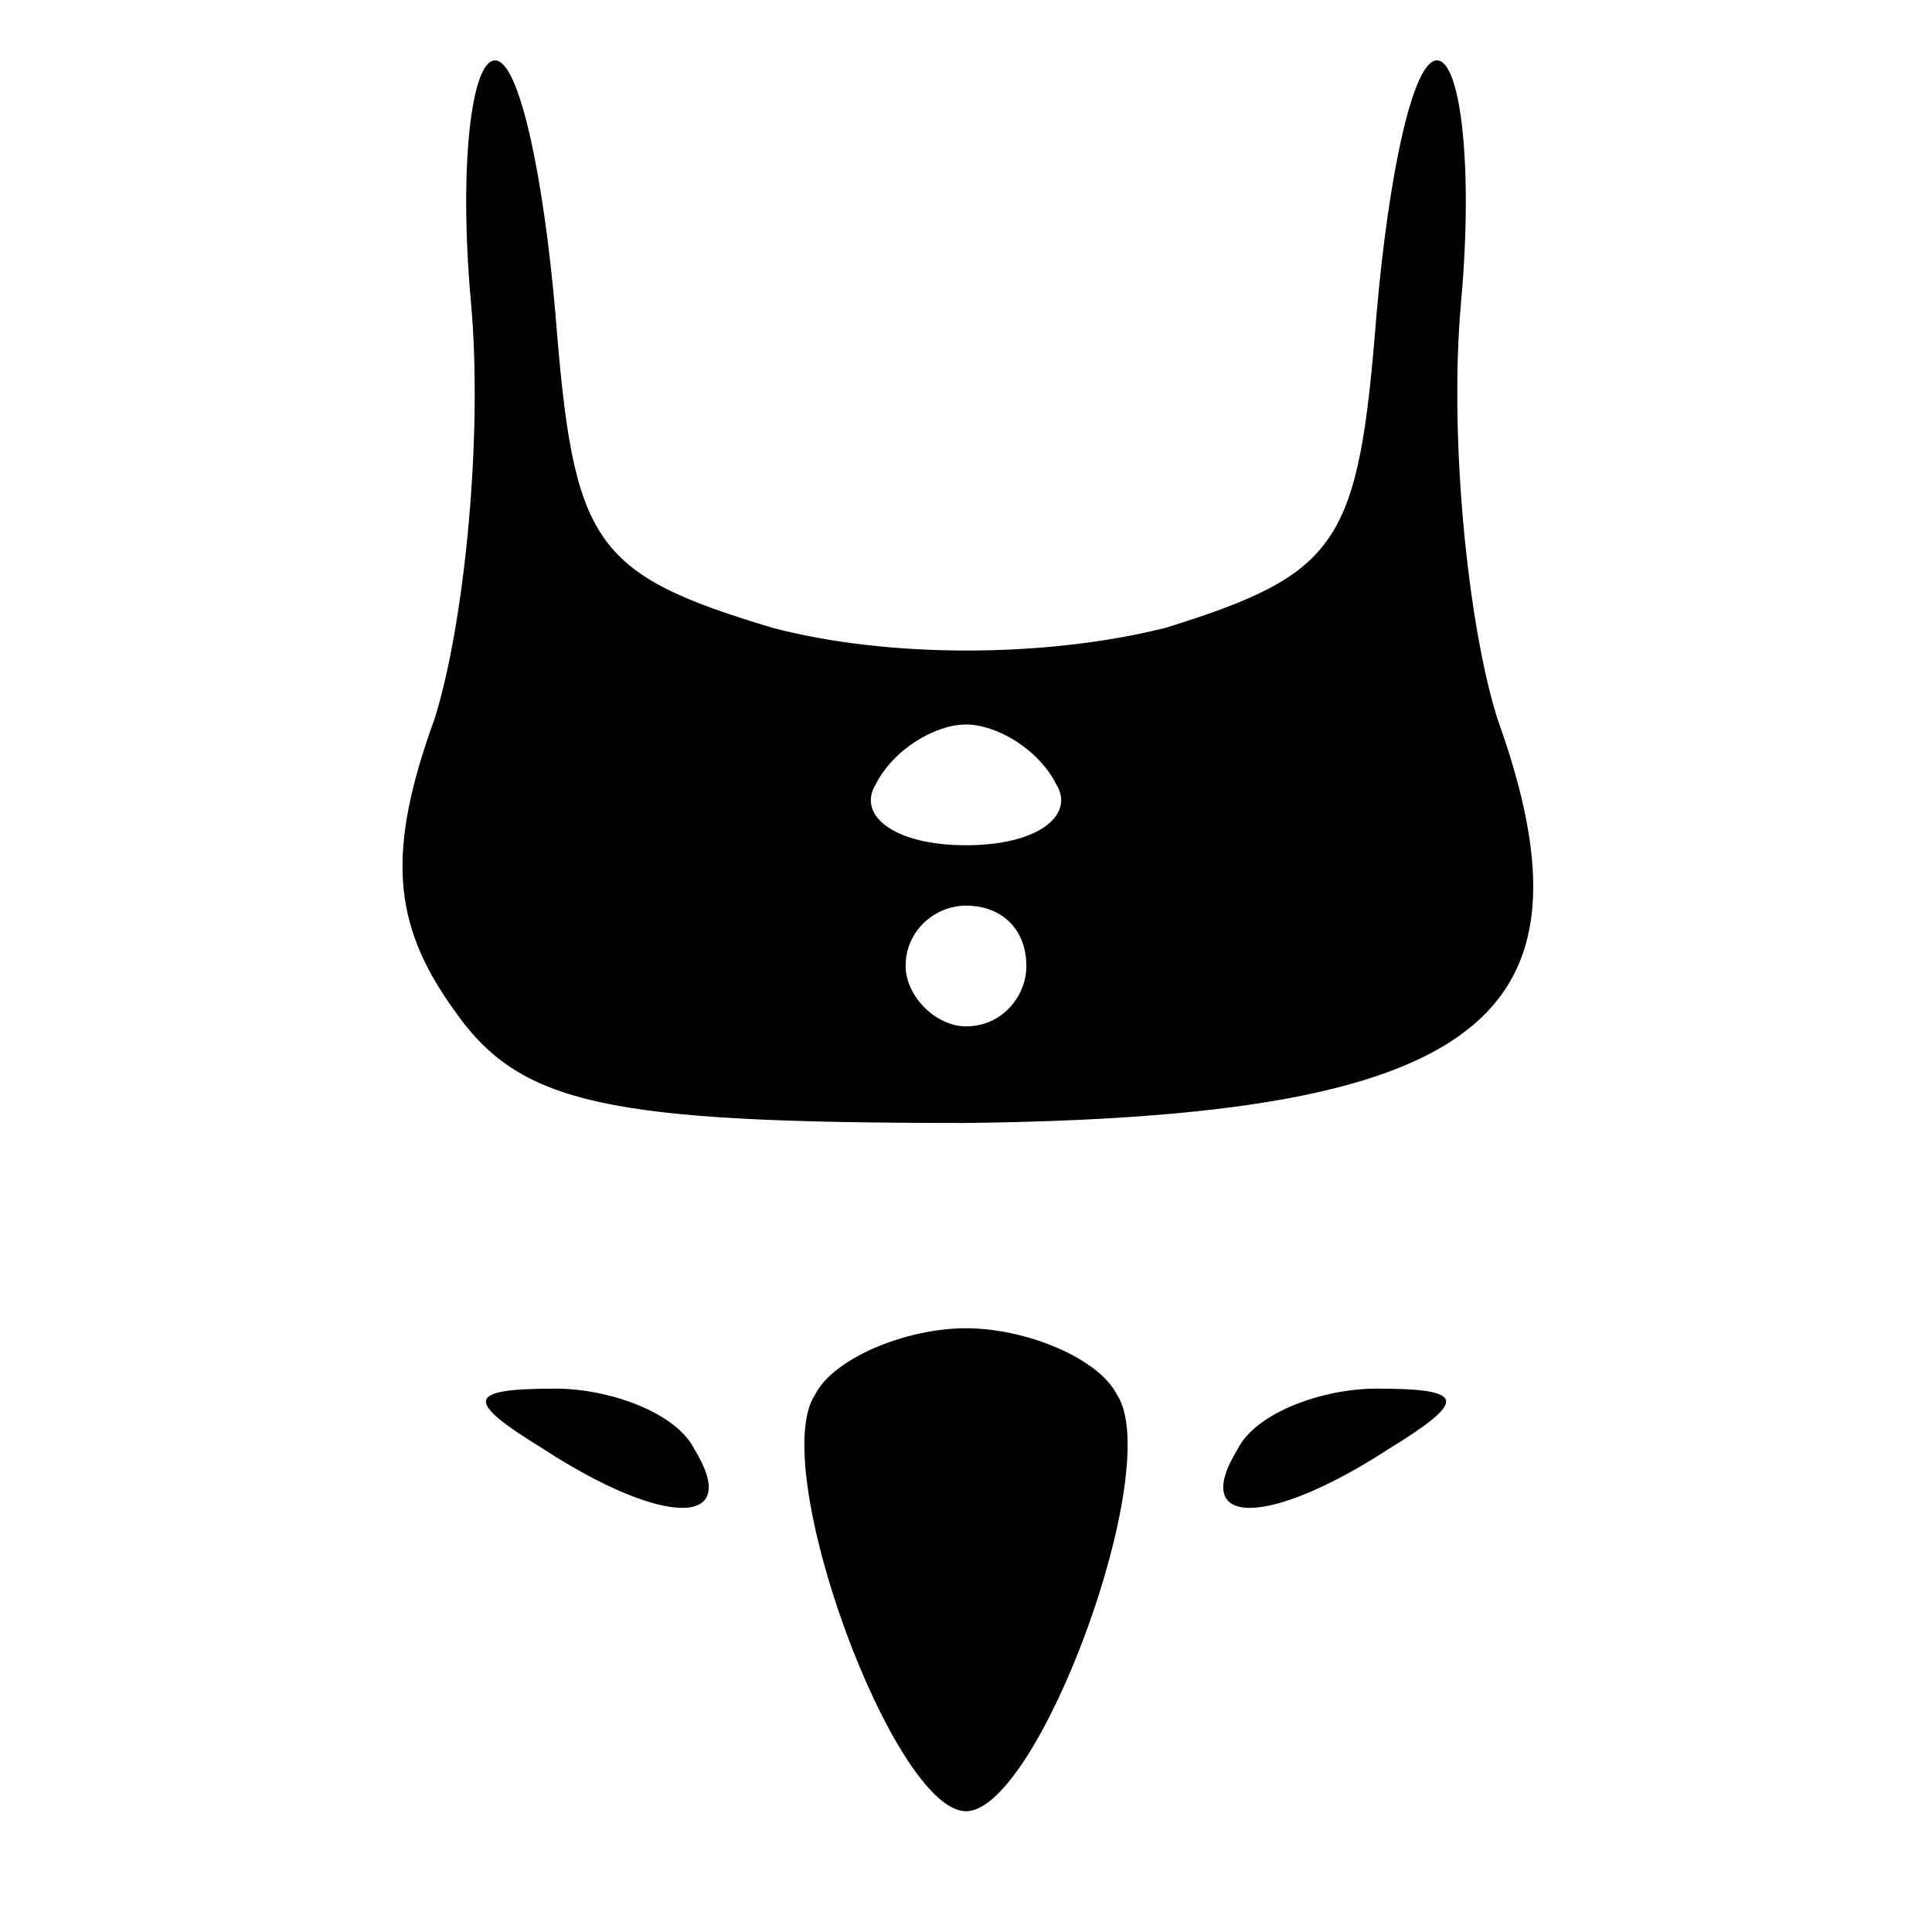 <?xml version="1.0" encoding="UTF-8" standalone="no"?> <svg xmlns="http://www.w3.org/2000/svg" width="32pt" height="32pt" viewBox="0 0 32 32" preserveAspectRatio="xMidYMid meet"> <g transform="translate(0,32) scale(0.1,-0.1)" fill="#000000" stroke="none"> <path d="M78 270 c2 -22 -1 -53 -6 -69 -8 -22 -7 -34 3 -48 11 -16 25 -19 85 -19 85 1 106 17 88 67 -5 16 -8 47 -6 69 2 22 0 40 -4 40 -4 0 -8 -19 -10 -42 -3 -38 -6 -43 -35 -52 -20 -5 -46 -5 -65 0 -30 9 -33 14 -36 52 -2 23 -6 42 -10 42 -4 0 -6 -18 -4 -40z m97 -80 c3 -5 -3 -10 -15 -10 -12 0 -18 5 -15 10 3 6 10 10 15 10 5 0 12 -4 15 -10z m-5 -30 c0 -5 -4 -10 -10 -10 -5 0 -10 5 -10 10 0 6 5 10 10 10 6 0 10 -4 10 -10z"></path> <path d="M135 89 c-8 -12 13 -69 25 -69 12 0 33 57 25 69 -3 6 -15 11 -25 11 -10 0 -22 -5 -25 -11z"></path> <path d="M90 80 c20 -13 33 -13 25 0 -3 6 -14 10 -23 10 -15 0 -15 -2 -2 -10z"></path> <path d="M205 80 c-8 -13 5 -13 25 0 13 8 13 10 -2 10 -9 0 -20 -4 -23 -10z"></path> </g> </svg> 
